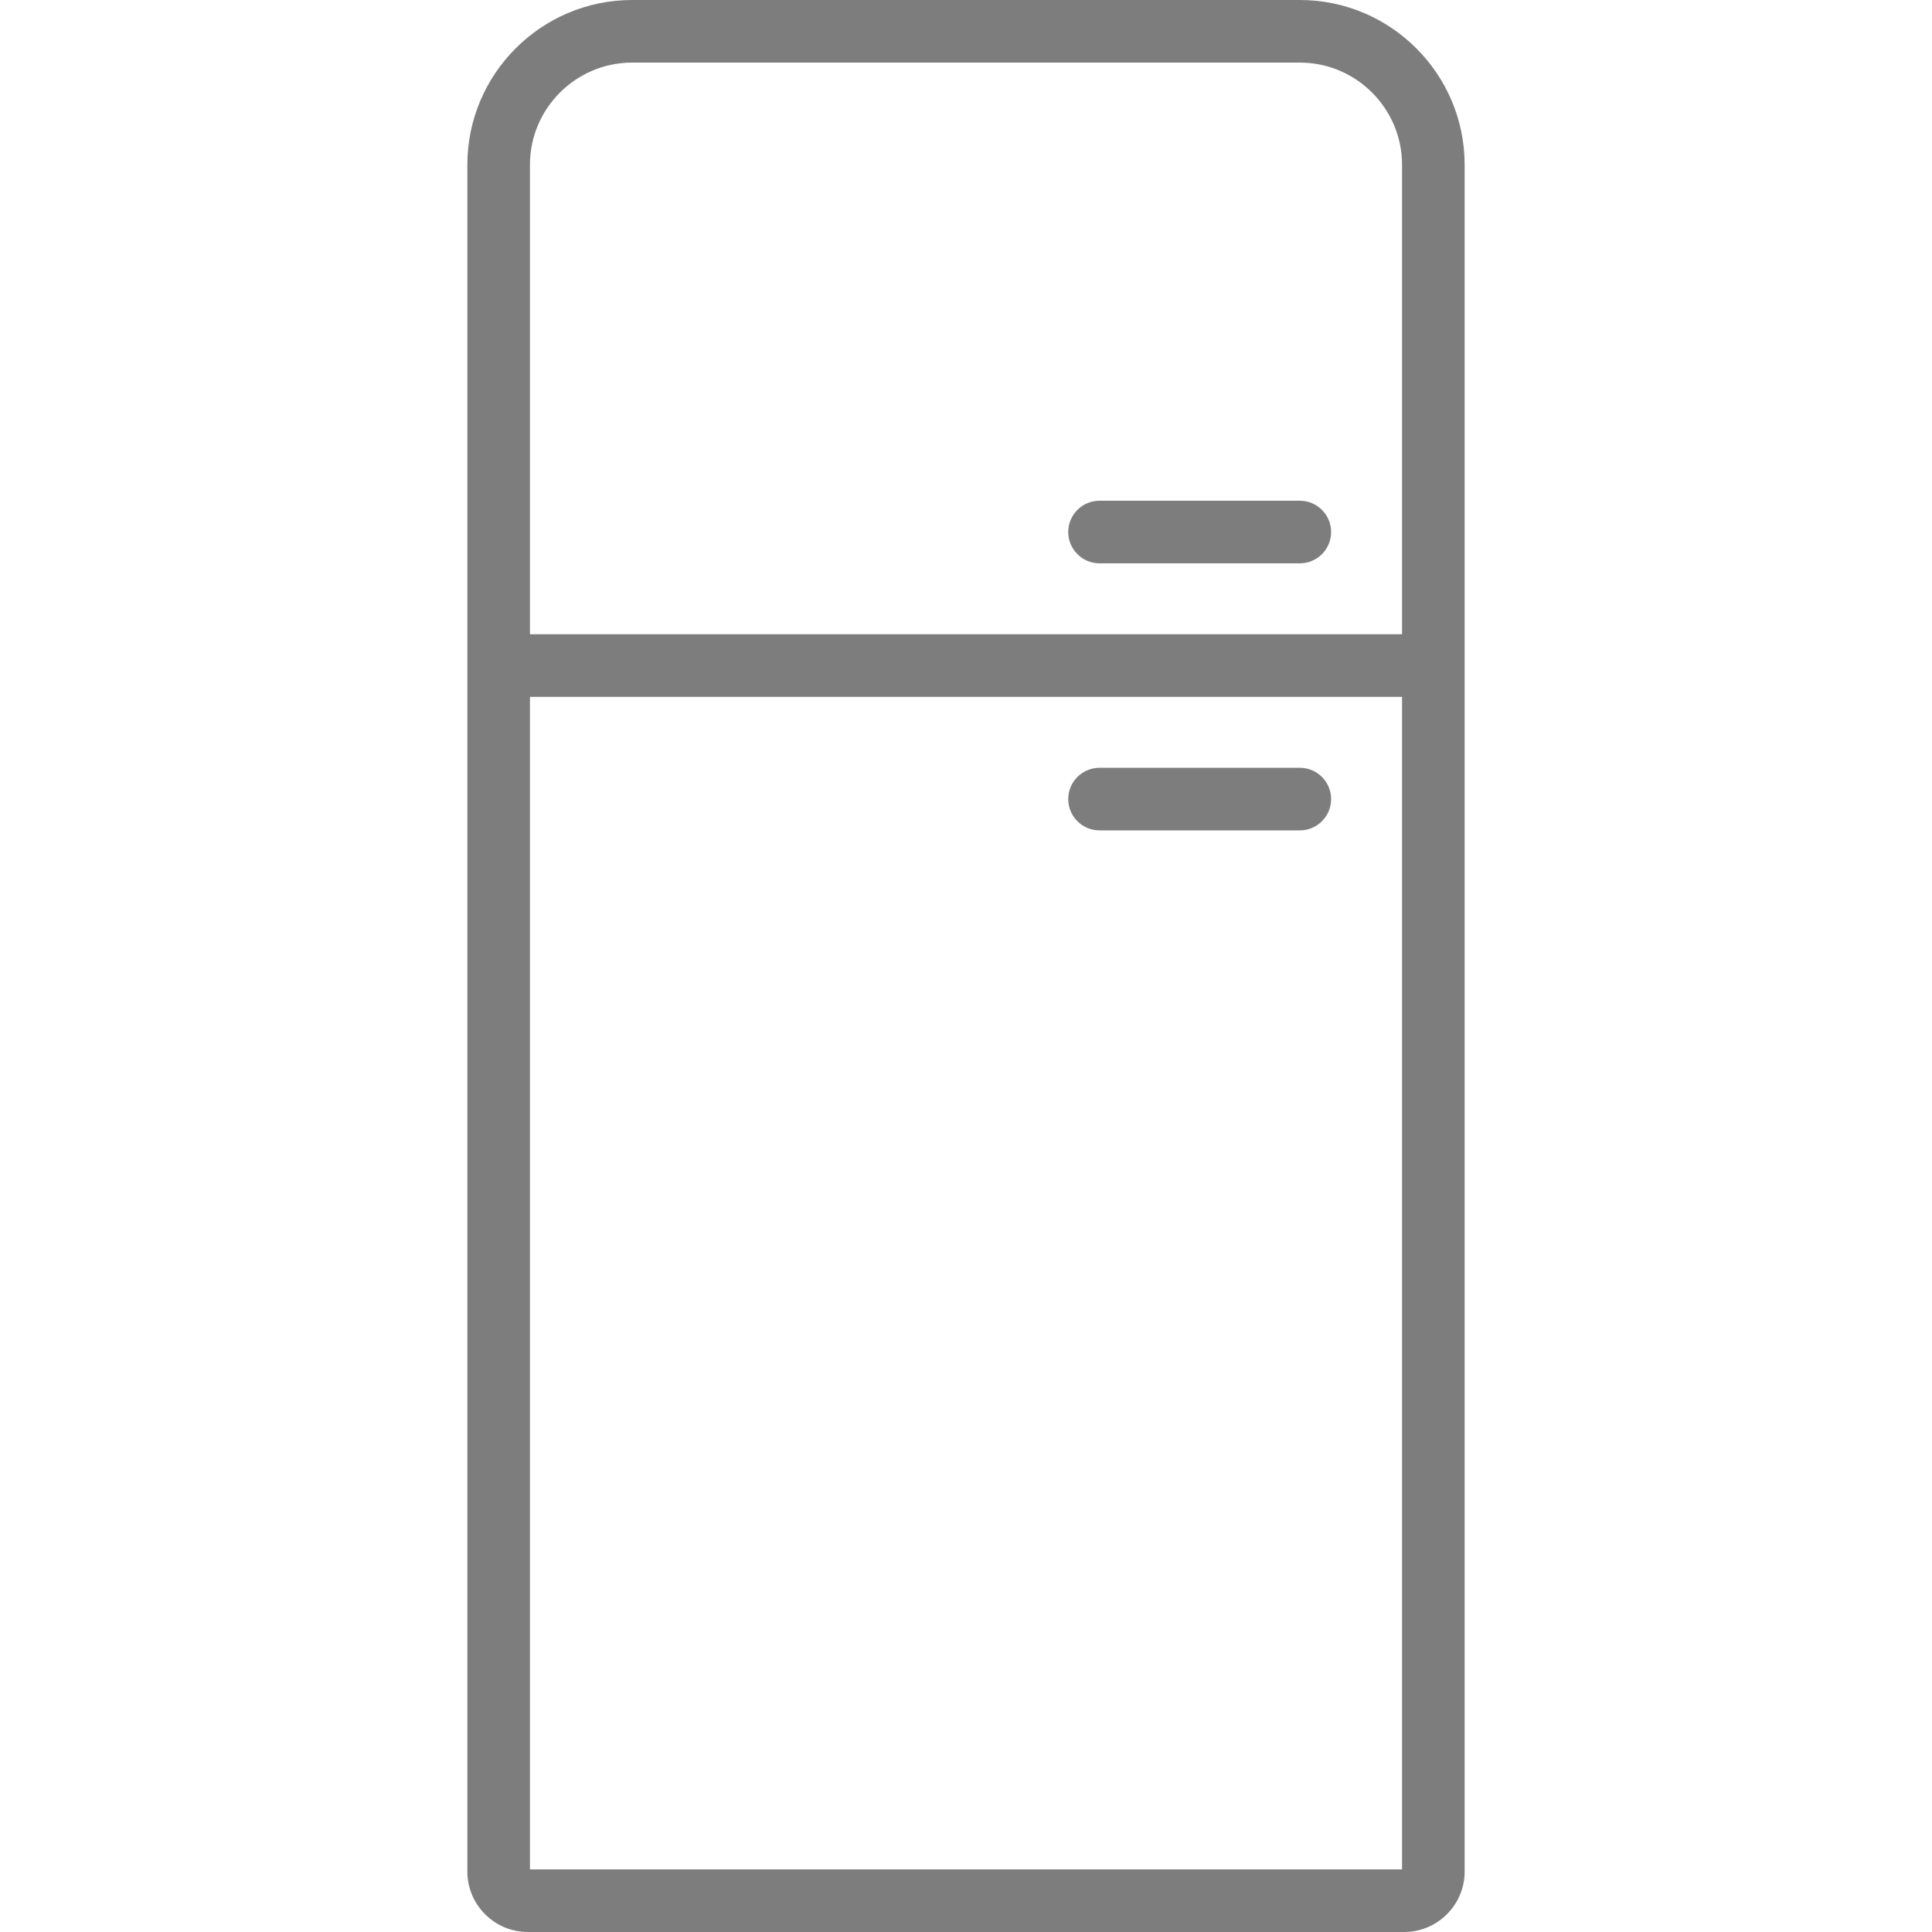 <!-- icon666.com - MILLIONS OF FREE VECTOR ICONS --><svg version="1.1" id="Capa_1" xmlns="http://www.w3.org/2000/svg" xmlns:xlink="http://www.w3.org/1999/xlink" x="0px" y="0px" viewBox="0 0 463 463" style="enable-background:new 0 0 463 463;" xml:space="preserve"><g><path d="M311.5,0h-160C129.72,0,112,17.72,112,39.5v409c0,7.995,6.505,14.5,14.5,14.5h210c7.995,0,14.5-6.505,14.5-14.5v-409 C351,17.72,333.28,0,311.5,0z M151.5,15h160c13.509,0,24.5,10.991,24.5,24.5V152H127V39.5C127,25.991,137.991,15,151.5,15z M127,448V167h209v281H127z" fill="#000000" style="fill: rgb(125, 125, 125);"></path><path d="M263.5,135h48c4.142,0,7.5-3.358,7.5-7.5s-3.358-7.5-7.5-7.5h-48c-4.142,0-7.5,3.358-7.5,7.5S259.358,135,263.5,135z" fill="#000000" style="fill: rgb(125, 125, 125);"></path><path d="M311.5,184h-48c-4.142,0-7.5,3.358-7.5,7.5s3.358,7.5,7.5,7.5h48c4.142,0,7.5-3.358,7.5-7.5S315.642,184,311.5,184z" fill="#000000" style="fill: rgb(125, 125, 125);"></path></g></svg>